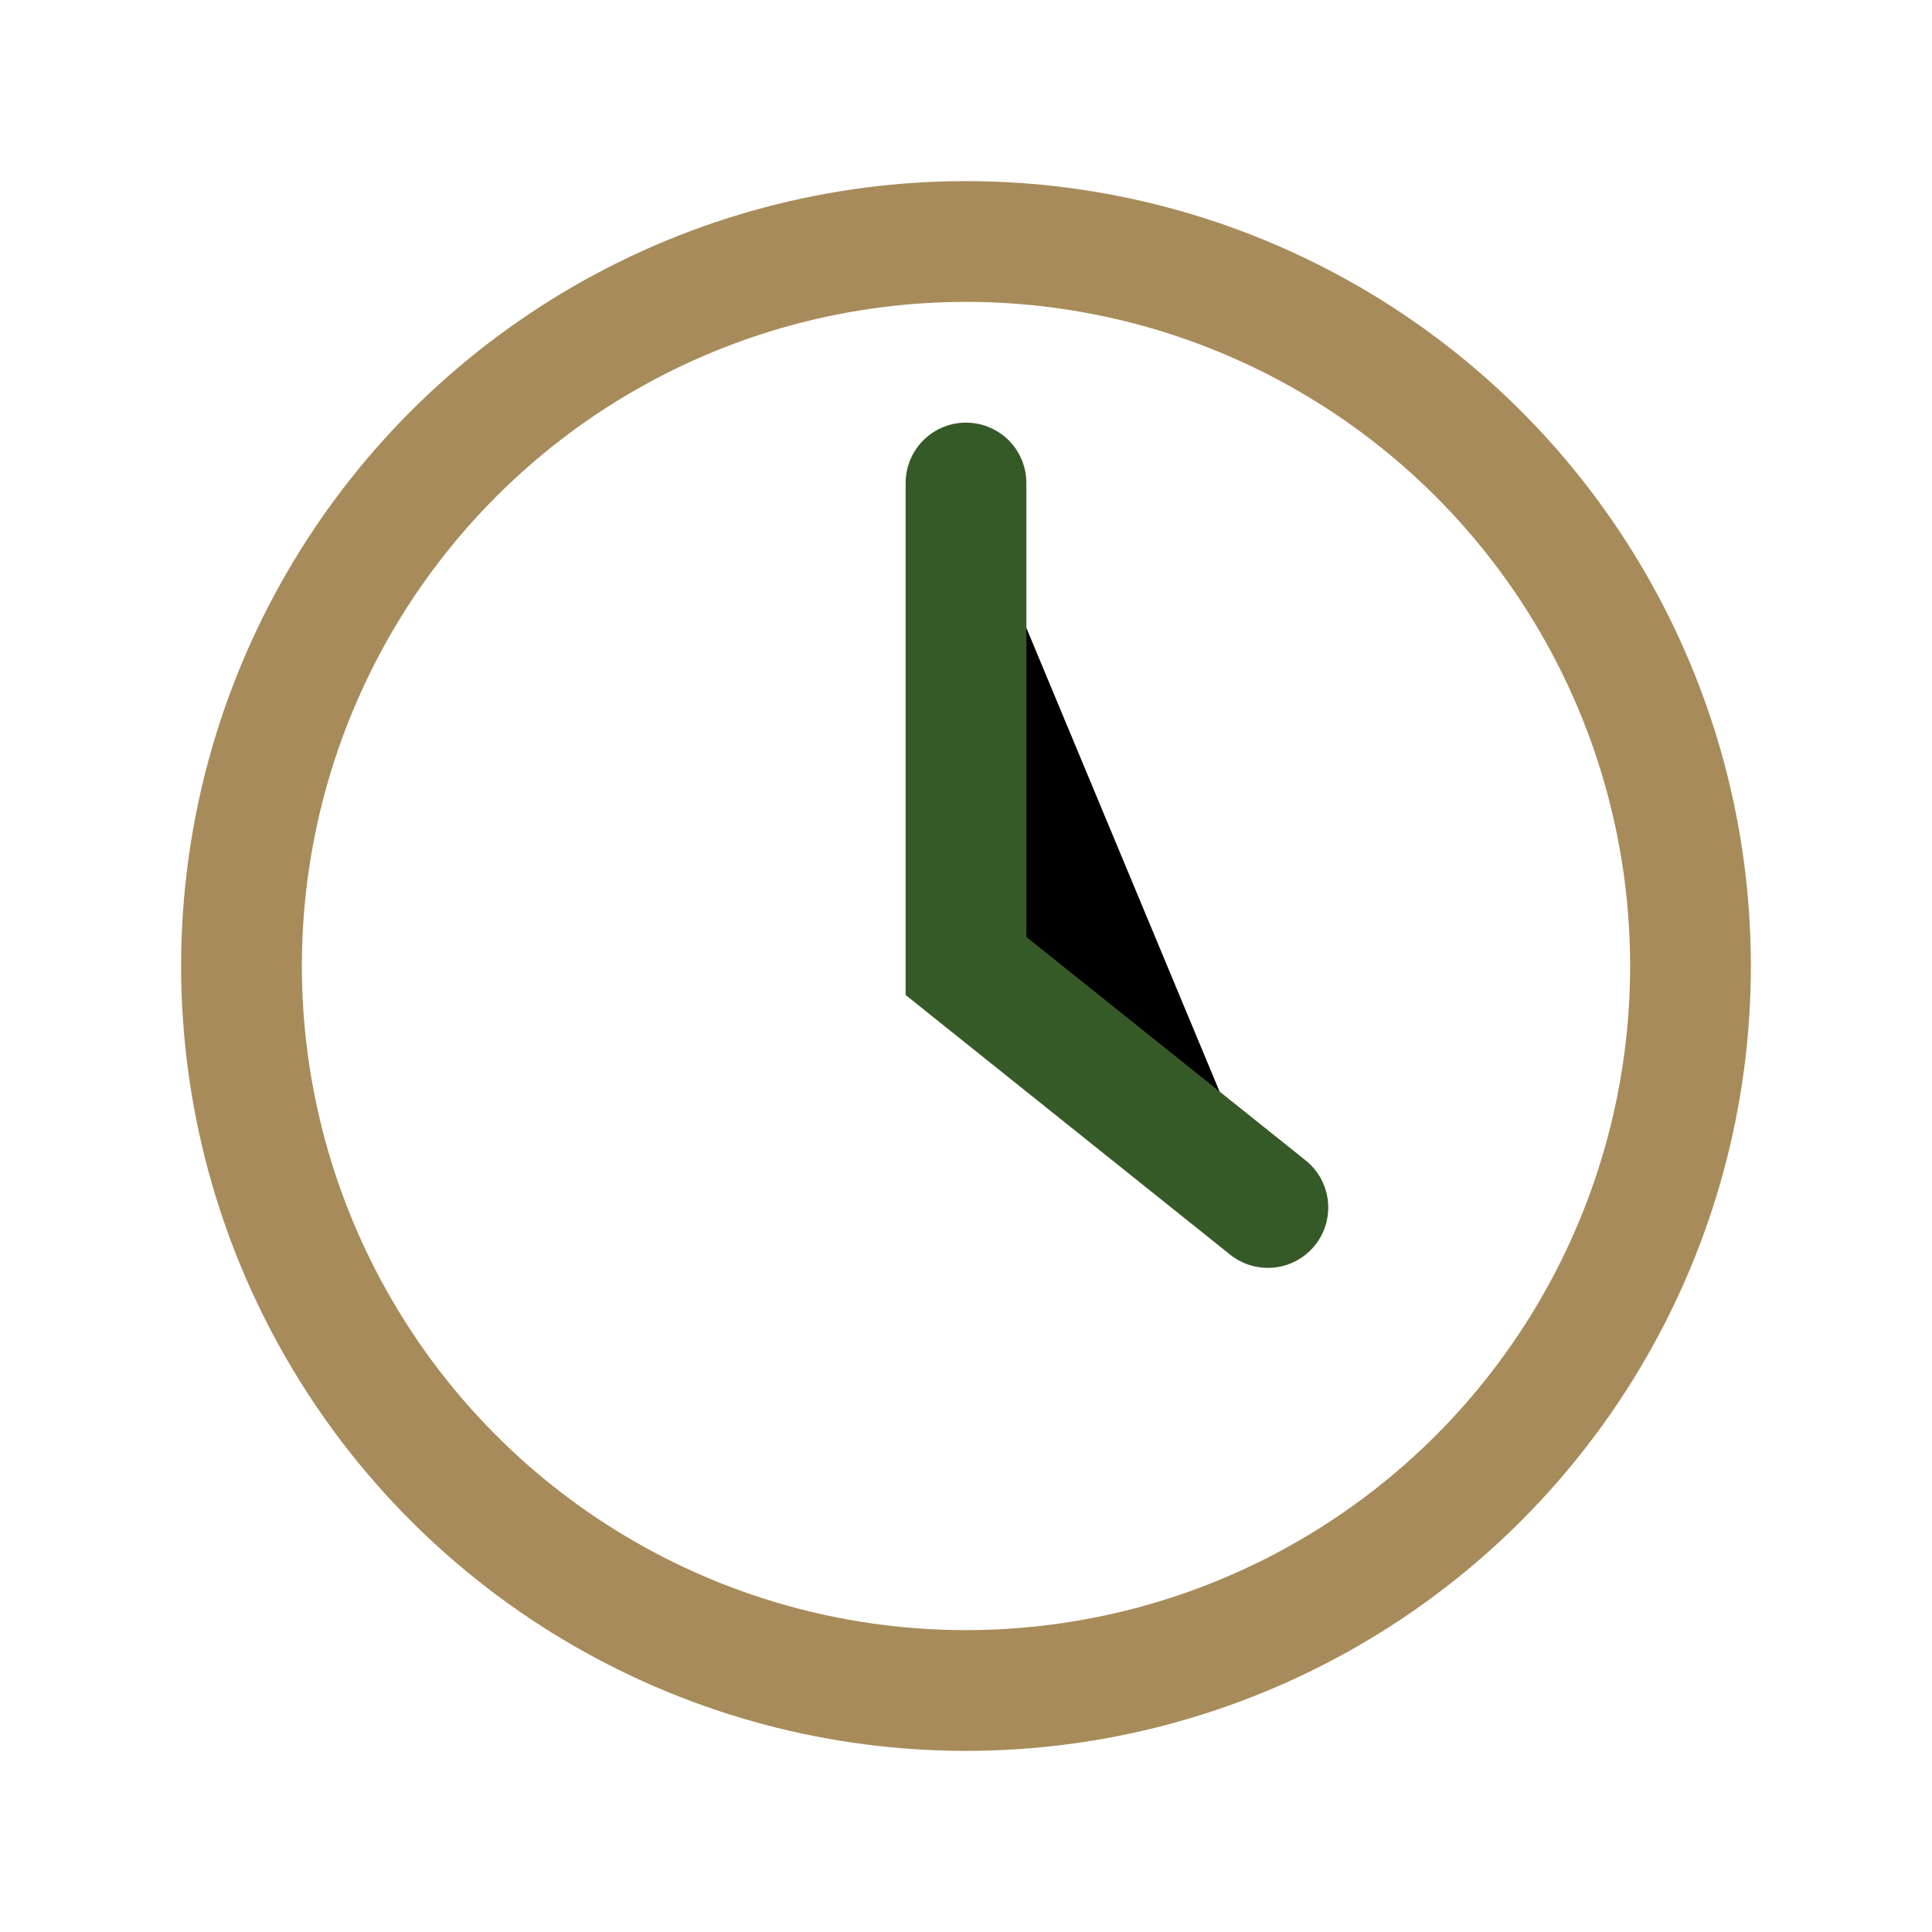 <?xml version="1.0" encoding="UTF-8"?>
<svg xmlns="http://www.w3.org/2000/svg" width="32" height="32" viewBox="0 0 32 32"><circle cx="16" cy="16" r="12" stroke="#A78B5A" fill="none" stroke-width="2"/><path d="M16 8v8l5 4" stroke="#365A27" stroke-width="2" stroke-linecap="round"/></svg>